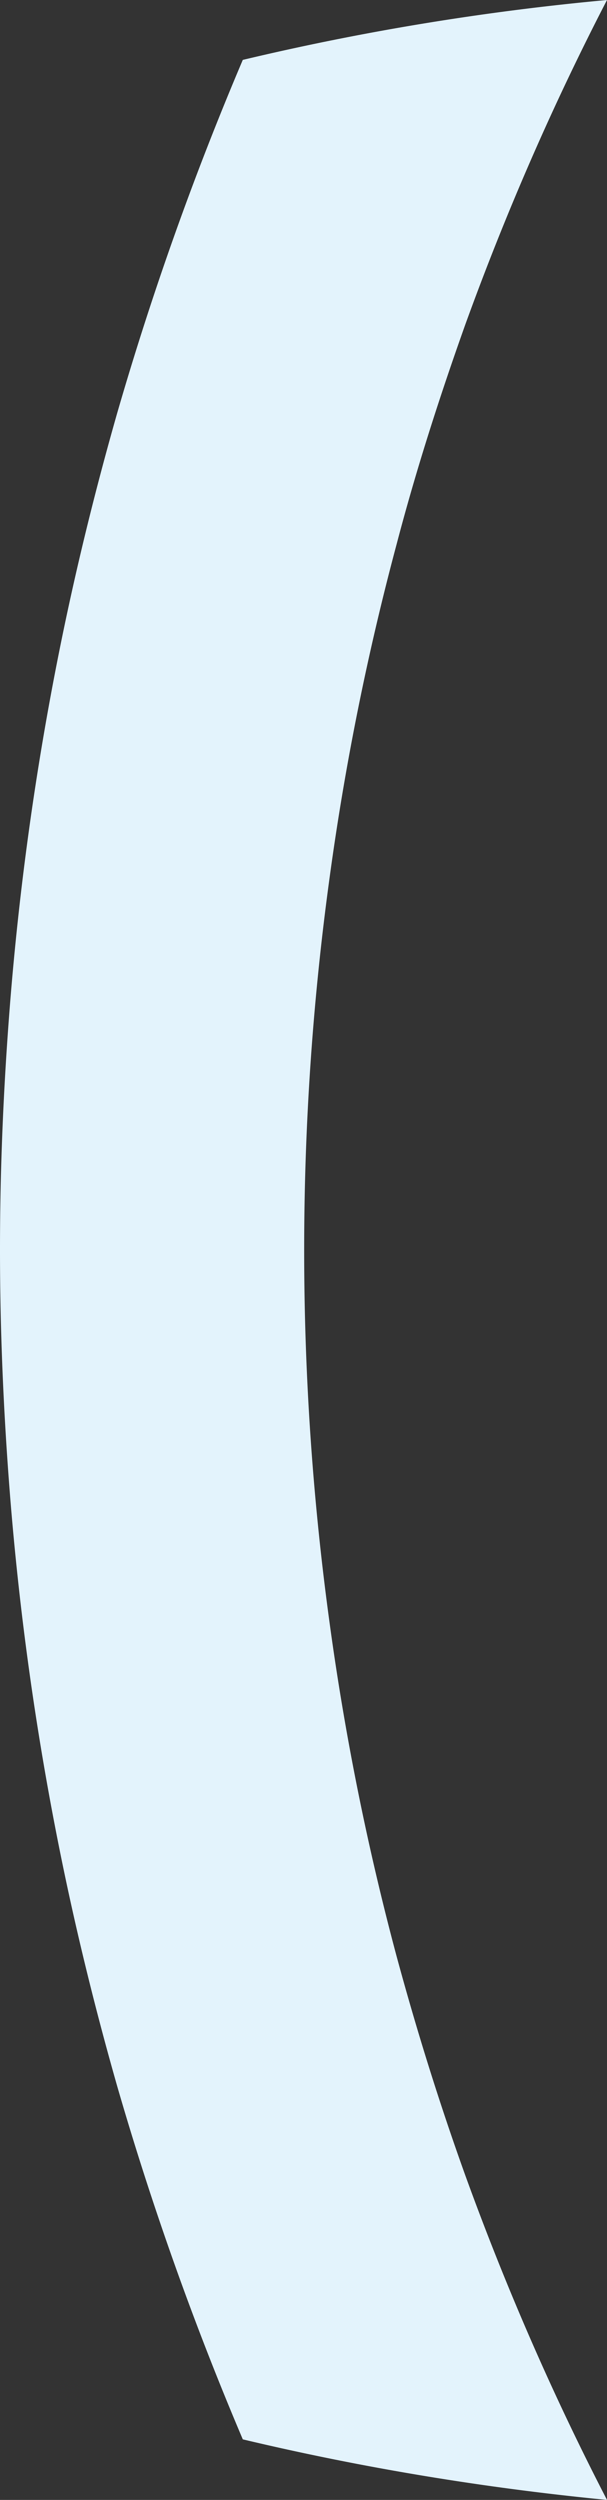 <svg width="93" height="383" fill="none" xmlns="http://www.w3.org/2000/svg"><rect width="100%" height="100%" fill="#333333" stroke="none"/><path d="M37.2 373.721a478.356 478.356 0 01-19.22-54.022c-3.41-11.959-6.407-24.124-8.887-36.496a461.731 461.731 0 01-7.646-55.259C.517 215.882 0 203.717 0 191.448c0-12.268.517-24.433 1.447-36.495a461.758 461.758 0 017.646-55.26c2.48-12.371 5.477-24.536 8.887-36.495A478.427 478.427 0 0137.2 9.175 398.624 398.624 0 0193 0c-8.267 15.98-15.5 32.578-21.7 49.692-3.927 11.031-7.543 22.269-10.54 33.712a413.612 413.612 0 00-10.23 50.826 419.42 419.42 0 00-3.927 57.322c0 19.382 1.344 38.557 3.927 57.321a413.628 413.628 0 0010.23 50.826c3.1 11.443 6.613 22.681 10.54 33.609C77.5 350.422 84.733 367.02 93 383c-19.013-1.856-37.613-4.949-55.8-9.279z" fill="#E3F3FC"/></svg>